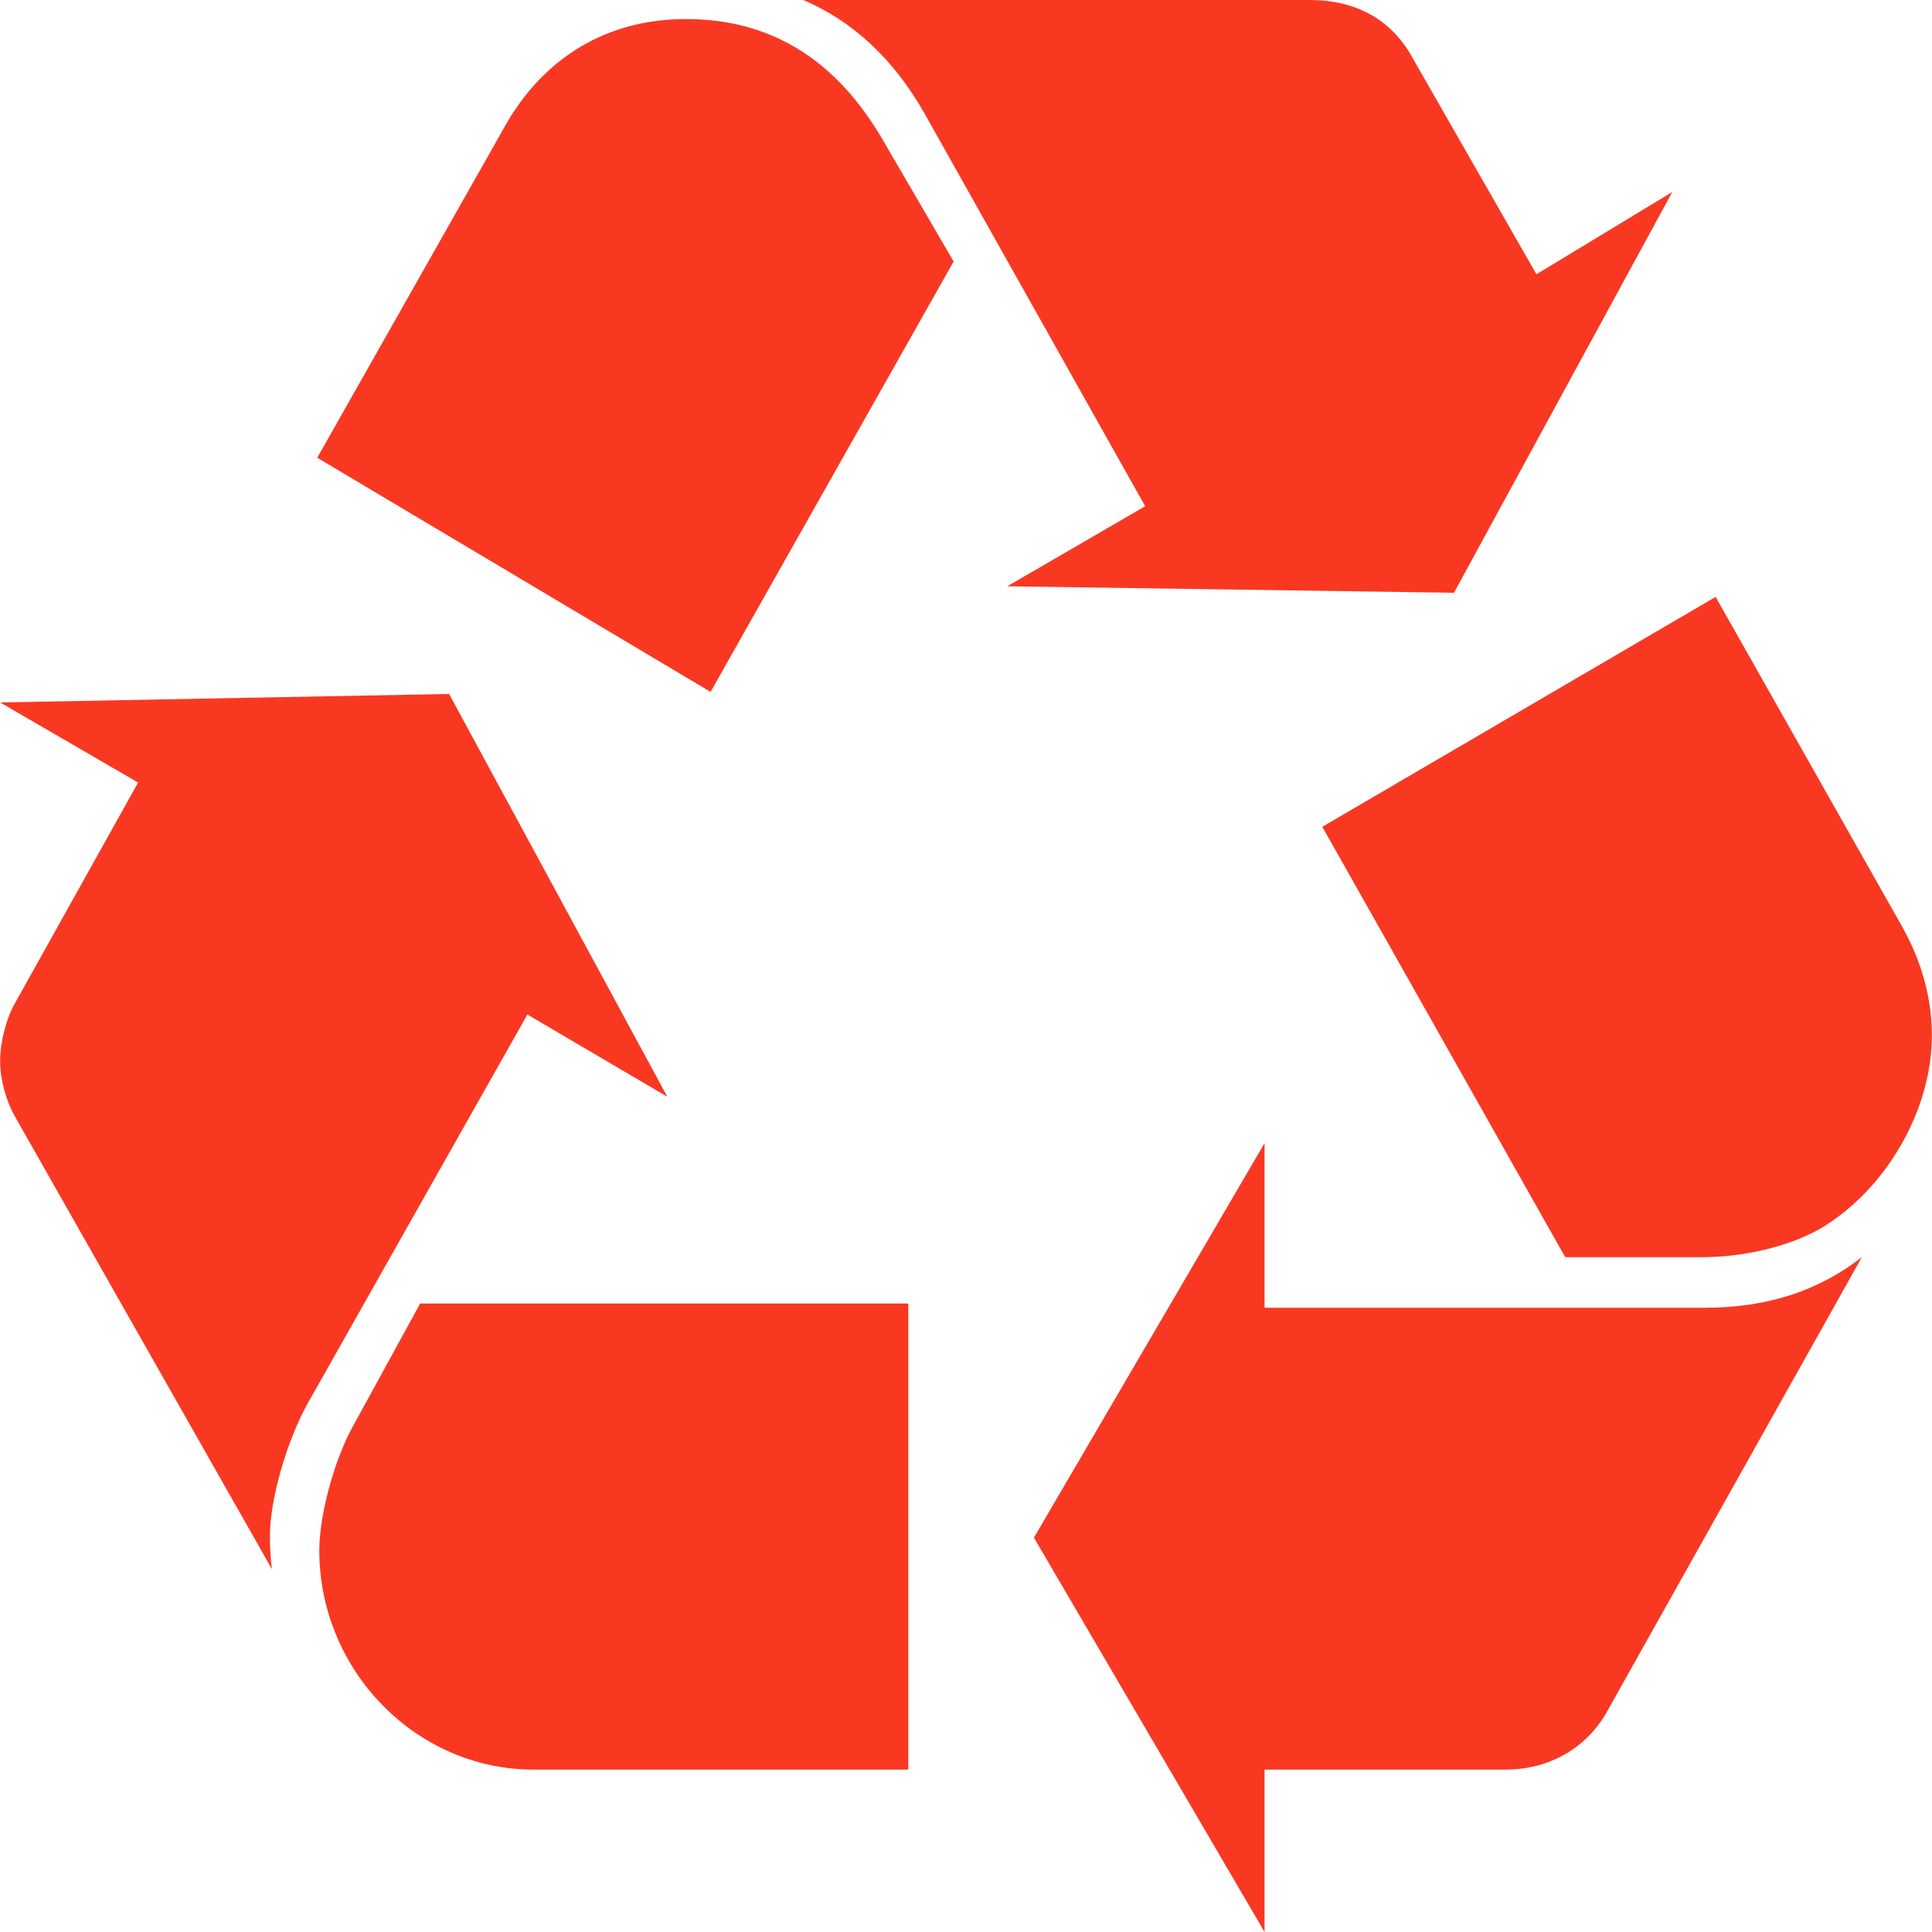 <svg width="83" height="83" viewBox="0 0 83 83" fill="none" xmlns="http://www.w3.org/2000/svg">
<g clip-path="url(#clip0_213_694)">
<path d="M13.186 60.349C12.301 61.977 11.597 64.426 11.597 65.969C11.597 66.327 11.597 66.783 11.684 67.415L0.624 47.935C0.27 47.303 0.006 46.396 0.006 45.579C0.006 44.761 0.27 43.766 0.624 43.133L5.933 33.619L0.006 30.178L19.294 29.813L28.67 47.118L22.657 43.584L13.186 60.349ZM21.681 5.442C23.361 2.449 26.106 0.818 29.465 0.818C33.095 0.818 35.927 2.542 37.96 6.071L40.969 11.235L30.527 29.724L13.63 19.665L21.681 5.442ZM22.917 76.023C17.874 76.023 13.717 71.765 13.717 66.601C13.717 65.151 14.338 62.702 15.223 61.163L18.051 55.999H39.022V76.024L22.917 76.023ZM39.73 4.895C38.404 2.542 36.635 0.907 34.511 0H56.273C58.22 0 59.722 0.818 60.611 2.36L66.007 11.783L71.844 8.246L62.464 25.465L43.27 25.188L49.197 21.748L39.73 4.895ZM73.264 56.181C75.915 56.181 78.129 55.456 79.986 54.009L69.013 73.578C68.128 75.116 66.539 76.023 64.682 76.023H54.326V83L44.419 66.058L54.326 49.111V56.181L73.264 56.181ZM81.752 39.87C82.55 41.321 82.994 42.859 82.994 44.491C82.994 47.754 80.957 51.197 78.129 52.825C76.8 53.555 74.94 54.009 73.087 54.009H67.243L56.807 35.52L73.704 25.643L81.752 39.87Z" fill="#F93822"/>
</g>
<defs>
<clipPath id="clip0_213_694">
<rect width="83" height="83" fill="white"/>
</clipPath>
</defs>
</svg>
